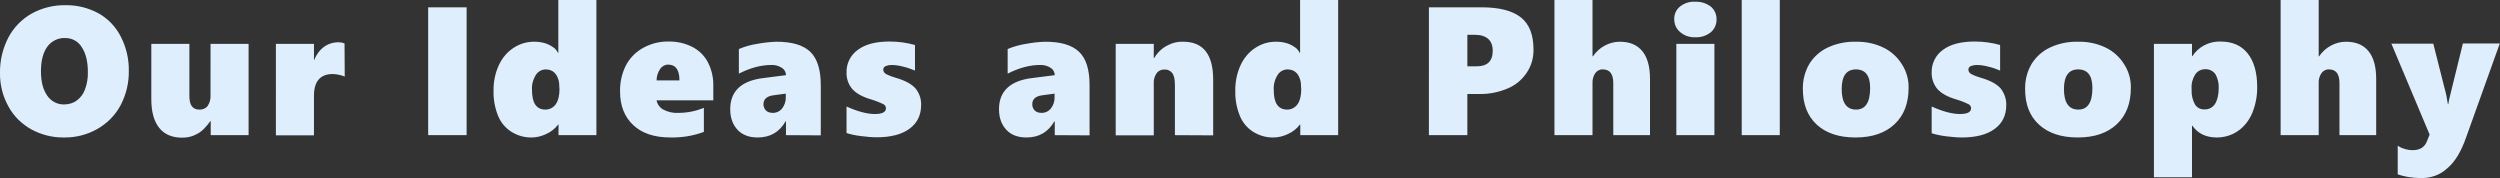 <?xml version="1.0" encoding="utf-8"?>
<!-- Generator: Adobe Illustrator 28.0.0, SVG Export Plug-In . SVG Version: 6.00 Build 0)  -->
<svg version="1.1" id="レイヤー_1" xmlns="http://www.w3.org/2000/svg" xmlns:xlink="http://www.w3.org/1999/xlink" x="0px"
	 y="0px" viewBox="0 0 1300.3 92.6" style="enable-background:new 0 0 1300.3 92.6;" xml:space="preserve">
<rect x="0" y="0" width="1300.3" height="92.6" fill="#333333" stroke="none"/>
<style type="text/css">
	.st0{fill:#DEEEFC;}
</style>
<path id="パス_14523" class="st0" d="M67,36.9c0.1,6.2-1.4,12.4-4.3,17.9c-2.8,5.2-7,9.4-12.1,12.3c-5.3,3-11.3,4.5-17.3,4.4
	c-6,0.1-11.8-1.4-17-4.2c-5-2.8-9.2-6.9-11.9-11.9C1.4,50-0.1,44,0,37.9c-0.1-6.4,1.4-12.6,4.3-18.3c2.7-5.2,7-9.6,12.1-12.5
	c5.4-3,11.5-4.5,17.7-4.4c6-0.1,11.9,1.4,17.1,4.2c5,2.8,9,7,11.6,12.1C65.7,24.6,67.1,30.7,67,36.9z M45.7,37.4
	c0-5.5-1.1-9.8-3.2-12.9c-1.8-3-5.1-4.8-8.6-4.7c-3.7-0.2-7.2,1.6-9.3,4.5c-2.2,3-3.3,7.3-3.3,12.8c0,5.4,1.1,9.6,3.3,12.7
	c2,2.9,5.4,4.7,9,4.5c2.3,0,4.5-0.7,6.3-2c2-1.5,3.5-3.5,4.3-5.8C45.3,43.6,45.8,40.5,45.7,37.4z M109.6,70.3V63h-0.2
	c-1.3,1.8-2.7,3.5-4.4,5c-1.3,1.1-2.8,1.9-4.5,2.6c-1.8,0.7-3.8,1-5.8,1c-5.2,0-9.2-1.7-11.9-5.1c-2.7-3.4-4.1-8.3-4.1-14.9V22.8
	h19.8V50c0,4.7,1.7,7,5.2,7c1.7,0.1,3.3-0.6,4.3-1.9c1.1-1.6,1.6-3.5,1.5-5.4V22.8h19.8v47.5H109.6z M179.3,39.8c-1-0.4-2-0.7-3-0.9
	s-2.1-0.4-3.2-0.4c-6.5,0-9.8,3.8-9.8,11.3v20.6h-19.8V22.8h19.8v8.3h0.2c1-2.7,2.8-5.1,5.1-6.8c2.3-1.6,5-2.4,7.8-2.3
	c1,0,1.9,0.2,2.8,0.6L179.3,39.8z M222.7,70.3V3.8h20v66.5H222.7z M290.5,70.3v-5.5h-0.2c-1.6,2.1-3.7,3.8-6.2,4.9
	c-2.3,1.1-4.9,1.8-7.5,1.8c-3.8,0.1-7.5-1-10.7-3c-3.1-2-5.5-4.9-6.9-8.4c-1.6-4-2.4-8.4-2.3-12.7c-0.1-4.6,0.8-9.2,2.7-13.4
	c1.7-3.7,4.3-6.9,7.7-9.1c3.3-2.2,7.2-3.3,11.1-3.2c1.8,0,3.7,0.3,5.4,0.8c1.6,0.5,3,1.3,4.3,2.2c1,0.7,1.8,1.7,2.3,2.8h0.2V0h19.8
	v70.3H290.5z M290.9,45.1c0.1-2.4-0.5-4.7-1.9-6.6c-1.2-1.6-3.1-2.4-5.1-2.4c-2.1,0-4.1,1.1-5.2,2.9c-1.5,2.4-2.2,5.1-2,7.9
	c0,6.7,2.3,10.1,7,10.1c2.1,0,4.1-1,5.3-2.7c1.3-1.8,2-4.4,2-7.9L290.9,45.1z M341.5,52.2c0.4,2.1,1.7,3.8,3.5,4.8
	c2.5,1.3,5.2,1.9,8,1.7c4.5,0,8.9-0.9,13.1-2.6v12.5c-5.6,2.1-11.5,3-17.4,2.9c-8.3,0-14.7-2.1-19.3-6.4s-6.9-10.1-6.9-17.5
	c-0.1-4.7,0.9-9.3,3-13.5c2-3.9,5.2-7.1,9-9.2c4-2.2,8.6-3.4,13.2-3.3c4.4-0.1,8.7,0.9,12.6,2.9c3.4,1.8,6.2,4.6,8,8.1
	c1.9,3.8,2.8,7.9,2.7,12.2v7.4C371,52.2,341.5,52.2,341.5,52.2z M353.4,41.8c0-5.5-2-8.2-5.9-8.2c-1.7,0-3.2,0.9-4.1,2.2
	c-1.2,1.8-1.9,3.8-1.9,6H353.4z M408.8,70.3v-7.2h-0.2c-3.2,5.6-8,8.4-14.5,8.4c-4.5,0-8-1.3-10.5-4s-3.8-6.2-3.8-10.7
	c0-9.3,5.7-14.8,17.2-16.2l11.8-1.5c0-1.5-0.8-3-2.1-3.8c-1.7-1.1-3.6-1.6-5.6-1.5c-5.3,0-10.9,1.5-16.8,4.5V25.5
	c3.1-1.3,6.3-2.2,9.6-2.7c3.3-0.6,6.6-1,9.9-1.1c8.1,0,13.9,1.7,17.6,5.2c3.6,3.4,5.5,9.2,5.5,17.3v26.2L408.8,70.3L408.8,70.3z
	 M397.1,54.2c0,1.2,0.4,2.3,1.2,3.2c0.9,0.9,2.2,1.3,3.5,1.3c1.9,0.1,3.8-0.8,5-2.3c1.3-1.7,2-3.8,1.9-5.9v-1.8l-6.7,0.9
	C398.8,50.1,397.1,51.6,397.1,54.2z M479.1,54.5c0,5.4-2,9.5-6.1,12.5s-9.8,4.4-17.1,4.4c-2.6,0-5.3-0.3-7.9-0.6
	c-2.6-0.3-5.2-0.8-7.7-1.6V55.4c5.8,2.6,10.7,3.9,14.7,3.9c3.9,0,5.8-1,5.8-3c0-0.9-0.5-1.7-1.3-2.1c-2.3-1.1-4.6-2-7.1-2.7
	c-4.2-1.3-7.3-3.1-9.2-5.3c-2-2.4-3-5.5-2.9-8.6c-0.1-4.6,2.1-9,5.9-11.7c3.9-2.9,9.4-4.3,16.5-4.3c4.5,0,8.9,0.6,13.2,1.8v13.3
	c-2.1-0.9-4.2-1.6-6.4-2.1c-1.9-0.5-3.9-0.8-5.8-0.8c-1.1,0-2.1,0.2-3.1,0.6c-0.7,0.3-1.2,1-1.2,1.8c0,0.9,0.5,1.7,1.3,2.2
	c1.6,0.9,3.3,1.5,5,2c4.9,1.4,8.3,3.2,10.4,5.5C478.1,48.3,479.2,51.4,479.1,54.5L479.1,54.5z M548.6,70.3v-7.2h-0.2
	c-3.2,5.6-8,8.4-14.5,8.4c-4.5,0-8-1.3-10.5-4s-3.8-6.2-3.8-10.7c0-9.3,5.7-14.8,17.2-16.2l11.8-1.5c0-1.5-0.8-3-2.1-3.8
	c-1.7-1.1-3.6-1.6-5.6-1.5c-5.3,0-10.9,1.5-16.8,4.5V25.5c3.1-1.3,6.3-2.2,9.6-2.7c3.3-0.6,6.6-1,9.9-1.1c8.1,0,13.9,1.7,17.6,5.2
	s5.5,9.2,5.5,17.3v26.2L548.6,70.3L548.6,70.3z M536.9,54.2c0,1.2,0.4,2.3,1.2,3.2c0.9,0.9,2.2,1.3,3.5,1.3c1.9,0.1,3.8-0.8,5-2.3
	c1.3-1.7,2-3.8,1.9-5.9v-1.8l-6.7,0.9C538.6,50.1,536.9,51.6,536.9,54.2z M611.1,70.3V44.4c0-2.9-0.4-5-1.3-6.3
	c-1-1.3-2.6-2.1-4.3-1.9c-1.6-0.1-3.1,0.7-4,2c-1,1.5-1.5,3.3-1.4,5.1v27.1h-19.8V22.8h19.8v7.4h0.2c1.5-2.6,3.7-4.8,6.4-6.3
	c2.6-1.5,5.6-2.3,8.7-2.2c10.4,0,15.6,6.6,15.6,19.7v29L611.1,70.3L611.1,70.3z M676.3,70.3v-5.5h-0.2c-1.6,2.1-3.7,3.8-6.2,4.9
	c-2.3,1.1-4.9,1.8-7.5,1.8c-3.8,0.1-7.5-1-10.7-3c-3.1-2-5.5-4.9-6.9-8.4c-1.6-4-2.4-8.4-2.3-12.7c-0.1-4.6,0.8-9.2,2.7-13.4
	c1.7-3.7,4.3-6.9,7.7-9.1c3.3-2.2,7.2-3.3,11.1-3.2c1.8,0,3.7,0.3,5.4,0.8c1.6,0.5,3,1.3,4.3,2.2c1,0.7,1.8,1.7,2.3,2.8h0.2V0H696
	v70.3H676.3z M676.7,45.1c0.1-2.4-0.5-4.7-1.9-6.6c-1.2-1.6-3.1-2.4-5.1-2.4c-2.1,0-4.1,1.1-5.2,2.9c-1.5,2.4-2.2,5.1-2,7.9
	c0,6.7,2.3,10.1,7,10.1c2.1,0,4.1-1,5.3-2.7c1.3-1.8,2-4.4,2-7.9L676.7,45.1z M797.6,25.7c0.1,4.3-1.1,8.5-3.5,12.1
	c-2.4,3.6-5.8,6.5-9.9,8.2c-4.7,2-9.8,3-14.9,2.9h-6.1v21.4h-20V3.8h27.3c9.4,0,16.2,1.8,20.6,5.3S797.6,18.2,797.6,25.7z
	 M776.4,26.4c0-2.7-0.8-4.8-2.4-6.2s-3.9-2.1-7-2.1h-3.8v16.4h4.5C773.5,34.6,776.4,31.9,776.4,26.4L776.4,26.4z M839.1,70.3V43.2
	c0-4.7-1.8-7.1-5.4-7.1c-1.6-0.1-3.1,0.7-4,2c-1,1.5-1.5,3.3-1.4,5.2v27h-19.8V0h19.8v29.3h0.2c1.6-2.3,3.7-4.3,6.2-5.6
	c2.4-1.3,5.1-2,7.8-2c5.1,0,9,1.6,11.7,4.9s4,8.1,4,14.5v29.2H839.1z M892.8,10c0.1,2.6-1,5.1-3,6.8c-2.3,1.8-5.1,2.7-8,2.6
	c-2.9,0.1-5.7-0.8-7.9-2.7c-2-1.6-3.1-4.1-3.1-6.7c-0.1-2.5,1-5,3-6.6c2.3-1.8,5.1-2.7,8-2.5c2.9-0.1,5.7,0.8,8,2.5
	C891.7,5,892.9,7.5,892.8,10z M871.9,70.3V22.8h19.8v47.5H871.9z M905.9,70.3V0h19.8v70.3H905.9z M992.7,45.7c0,8-2.4,14.3-7.3,18.9
	s-11.6,6.9-20.3,6.9c-8.6,0-15.3-2.2-20.2-6.7c-4.8-4.5-7.2-10.6-7.2-18.5c-0.1-4.6,1.1-9.2,3.4-13.1c2.3-3.7,5.7-6.7,9.6-8.5
	c4.5-2.1,9.5-3.1,14.4-3c5.1-0.1,10.1,0.9,14.6,3.1c3.9,1.9,7.2,4.9,9.5,8.6C991.6,37.1,992.8,41.4,992.7,45.7L992.7,45.7z
	 M972.7,45.8c0-6.5-2.5-9.7-7.4-9.7s-7.4,3.4-7.4,10.2c0,7.1,2.5,10.7,7.5,10.7C970.2,57,972.7,53.3,972.7,45.8L972.7,45.8z
	 M1043.5,54.6c0,5.4-2,9.5-6.1,12.5s-9.8,4.4-17.1,4.4c-2.6,0-5.3-0.3-7.9-0.6c-2.6-0.3-5.2-0.8-7.7-1.6V55.4
	c5.8,2.6,10.7,3.9,14.7,3.9c3.9,0,5.8-1,5.8-3c0-0.9-0.5-1.7-1.3-2.1c-2.3-1.1-4.6-2-7.1-2.7c-4.2-1.3-7.3-3.1-9.2-5.3
	c-2-2.4-3-5.5-2.9-8.6c-0.1-4.6,2.1-9,5.9-11.7c3.9-2.9,9.4-4.3,16.5-4.3c4.5,0,8.9,0.6,13.2,1.8v13.3c-2.1-0.9-4.2-1.6-6.4-2.1
	c-1.9-0.5-3.9-0.8-5.8-0.8c-1.1,0-2.1,0.2-3.1,0.6c-0.7,0.3-1.2,1-1.2,1.8c0,0.9,0.5,1.7,1.3,2.2c1.6,0.9,3.3,1.5,5,2
	c4.9,1.4,8.3,3.2,10.4,5.5C1042.4,48.3,1043.6,51.4,1043.5,54.6z M1108.3,45.7c0,8-2.4,14.3-7.3,18.9s-11.6,6.9-20.3,6.9
	c-8.6,0-15.3-2.2-20.2-6.7s-7.2-10.6-7.2-18.5c-0.1-4.6,1.1-9.2,3.4-13.1c2.3-3.7,5.7-6.7,9.6-8.5c4.5-2.1,9.5-3.1,14.4-3
	c5.1-0.1,10.1,0.9,14.6,3.1c3.9,1.9,7.2,4.9,9.5,8.6C1107.2,37.1,1108.4,41.4,1108.3,45.7L1108.3,45.7z M1088.3,45.8
	c0-6.5-2.5-9.7-7.4-9.7s-7.4,3.4-7.4,10.2c0,7.1,2.5,10.7,7.5,10.7C1085.8,57,1088.3,53.3,1088.3,45.8L1088.3,45.8z M1174,45.1
	c0.1,4.7-0.8,9.4-2.6,13.8c-1.6,3.7-4.1,7-7.5,9.3c-3.2,2.2-7,3.3-10.9,3.3c-5.6,0-9.8-2-12.7-6.1h-0.2v26.8h-19.8V22.8h19.8v6.4
	h0.2c1.5-2.3,3.6-4.3,6.1-5.6c2.6-1.4,5.6-2.1,8.5-2c6.1,0,10.8,2,14.1,6.1S1174,37.6,1174,45.1L1174,45.1z M1154,45.7
	c0.1-2.5-0.5-4.9-1.7-7.1c-1.2-1.7-3.2-2.7-5.4-2.6c-2,0-4,1-5.1,2.7c-1.4,2.2-2.1,4.8-1.9,7.4V47c-0.1,2.5,0.5,5,1.7,7.2
	c1,1.8,3,2.8,5,2.7c2.2,0.1,4.3-1,5.5-2.9C1153.3,52.1,1154,49.3,1154,45.7L1154,45.7z M1216.8,70.3V43.2c0-4.7-1.8-7.1-5.4-7.1
	c-1.6-0.1-3.1,0.7-4,2c-1,1.5-1.5,3.3-1.4,5.2v27h-19.8V0h19.8v29.3h0.2c1.6-2.3,3.7-4.3,6.2-5.6c2.4-1.3,5.1-2,7.8-2
	c5.1,0,9,1.6,11.7,4.9s4,8.1,4,14.5v29.2H1216.8z M1258.8,92.6c-2,0-4-0.2-6-0.5c-1.9-0.3-3.9-0.8-5.7-1.4V75.8
	c1.1,0.7,2.2,1.3,3.5,1.6c1.4,0.5,2.9,0.7,4.3,0.7c3.7,0,6.1-1.5,7.3-4.4l1.5-3.7l-19.9-47.3h21.8l5.8,22.9c0.8,2.8,1.4,5.7,1.8,8.6
	h0.2c0.1-0.7,0.2-1.4,0.4-2.3c0.2-0.8,2.6-10.6,7.2-29.3h19.2l-17.5,48.8c-2.6,7.5-5.9,12.9-9.8,16.1
	C1269.1,91.1,1264,92.8,1258.8,92.6L1258.8,92.6z"/>
</svg>
